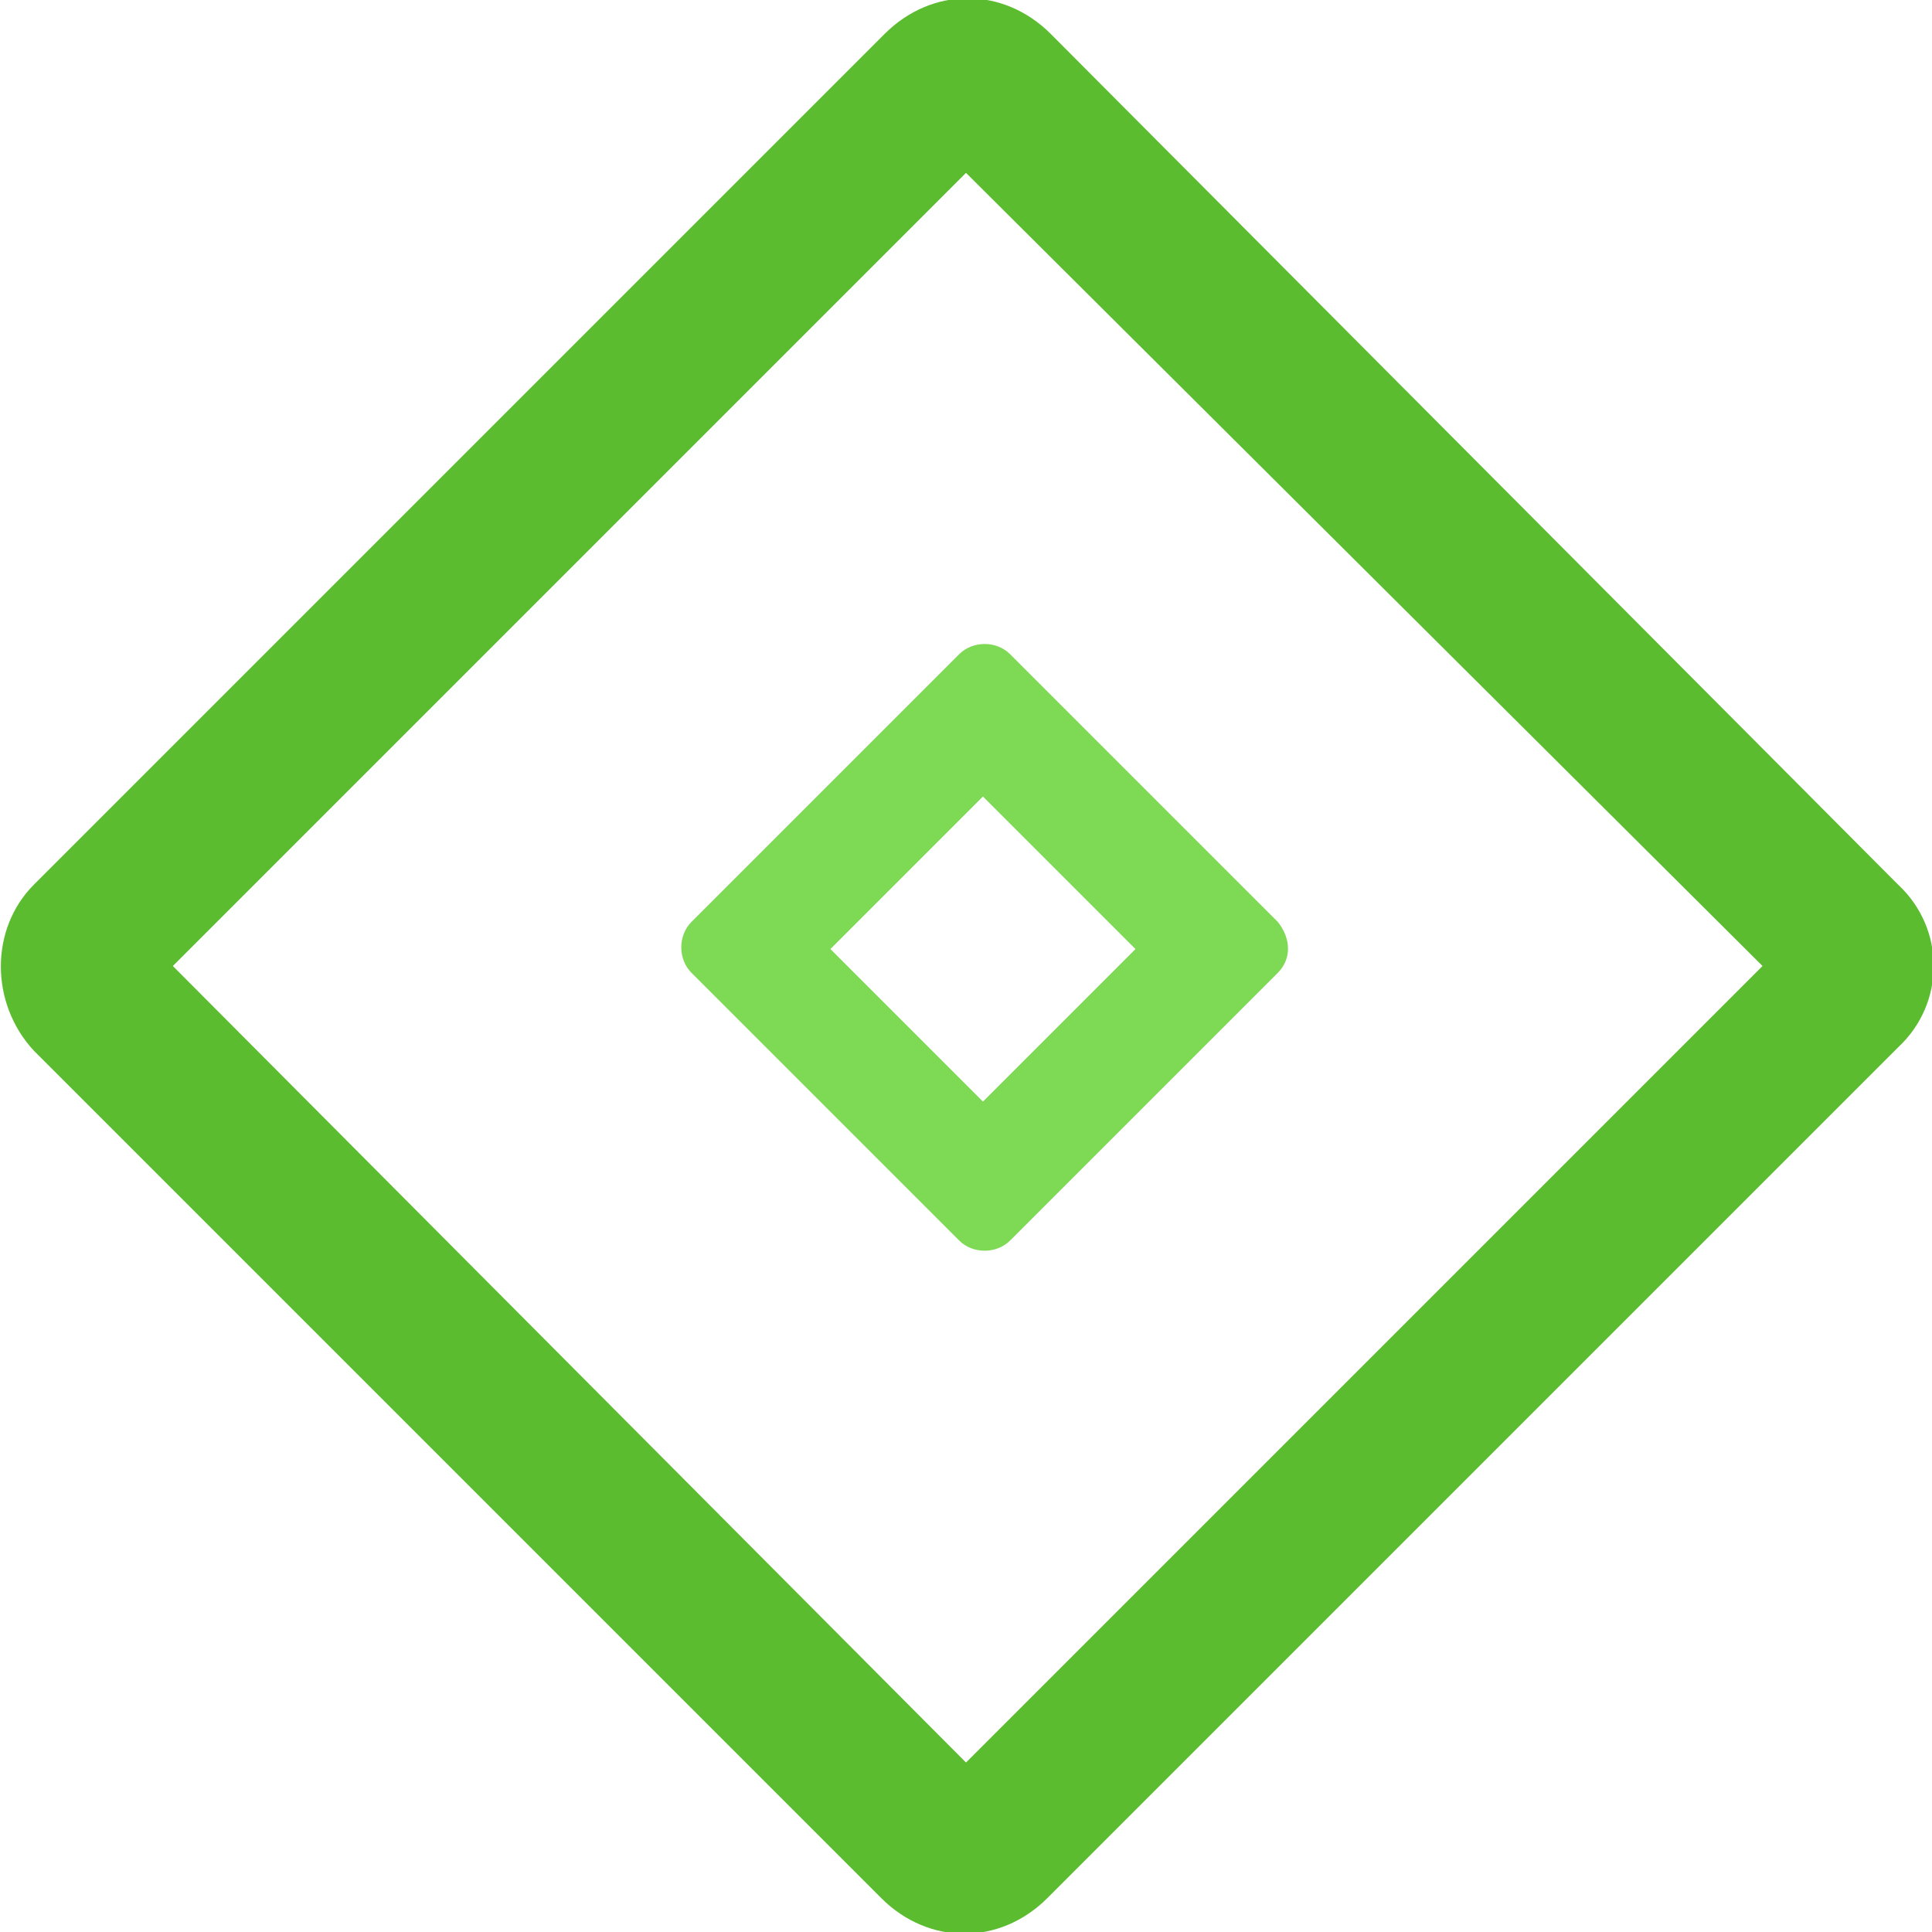 <svg xmlns="http://www.w3.org/2000/svg" viewBox="0 0 57 57"><path fill-rule="evenodd" clip-rule="evenodd" fill="#5BBC30" d="M56 26.1L31 1c-1.4-1.4-3.5-1.4-4.9 0L1 26.1C-.3 27.4-.3 29.6 1 31l25 25c1.4 1.4 3.5 1.4 4.9 0L56 30.9c1.4-1.3 1.4-3.5 0-4.8zM28.5 52L5.1 28.5 28.5 5.1 52 28.5 28.5 52z"/><path fill="#7ED955" d="M37.7 27.2l-7.9-7.9c-.4-.4-1.1-.4-1.5 0l-7.9 7.9c-.4.4-.4 1.1 0 1.5l7.9 7.9c.4.4 1.1.4 1.5 0l7.9-7.9c.4-.4.4-1 0-1.5zM29 32.5L24.5 28l4.5-4.5 4.5 4.5-4.5 4.5z"/></svg>